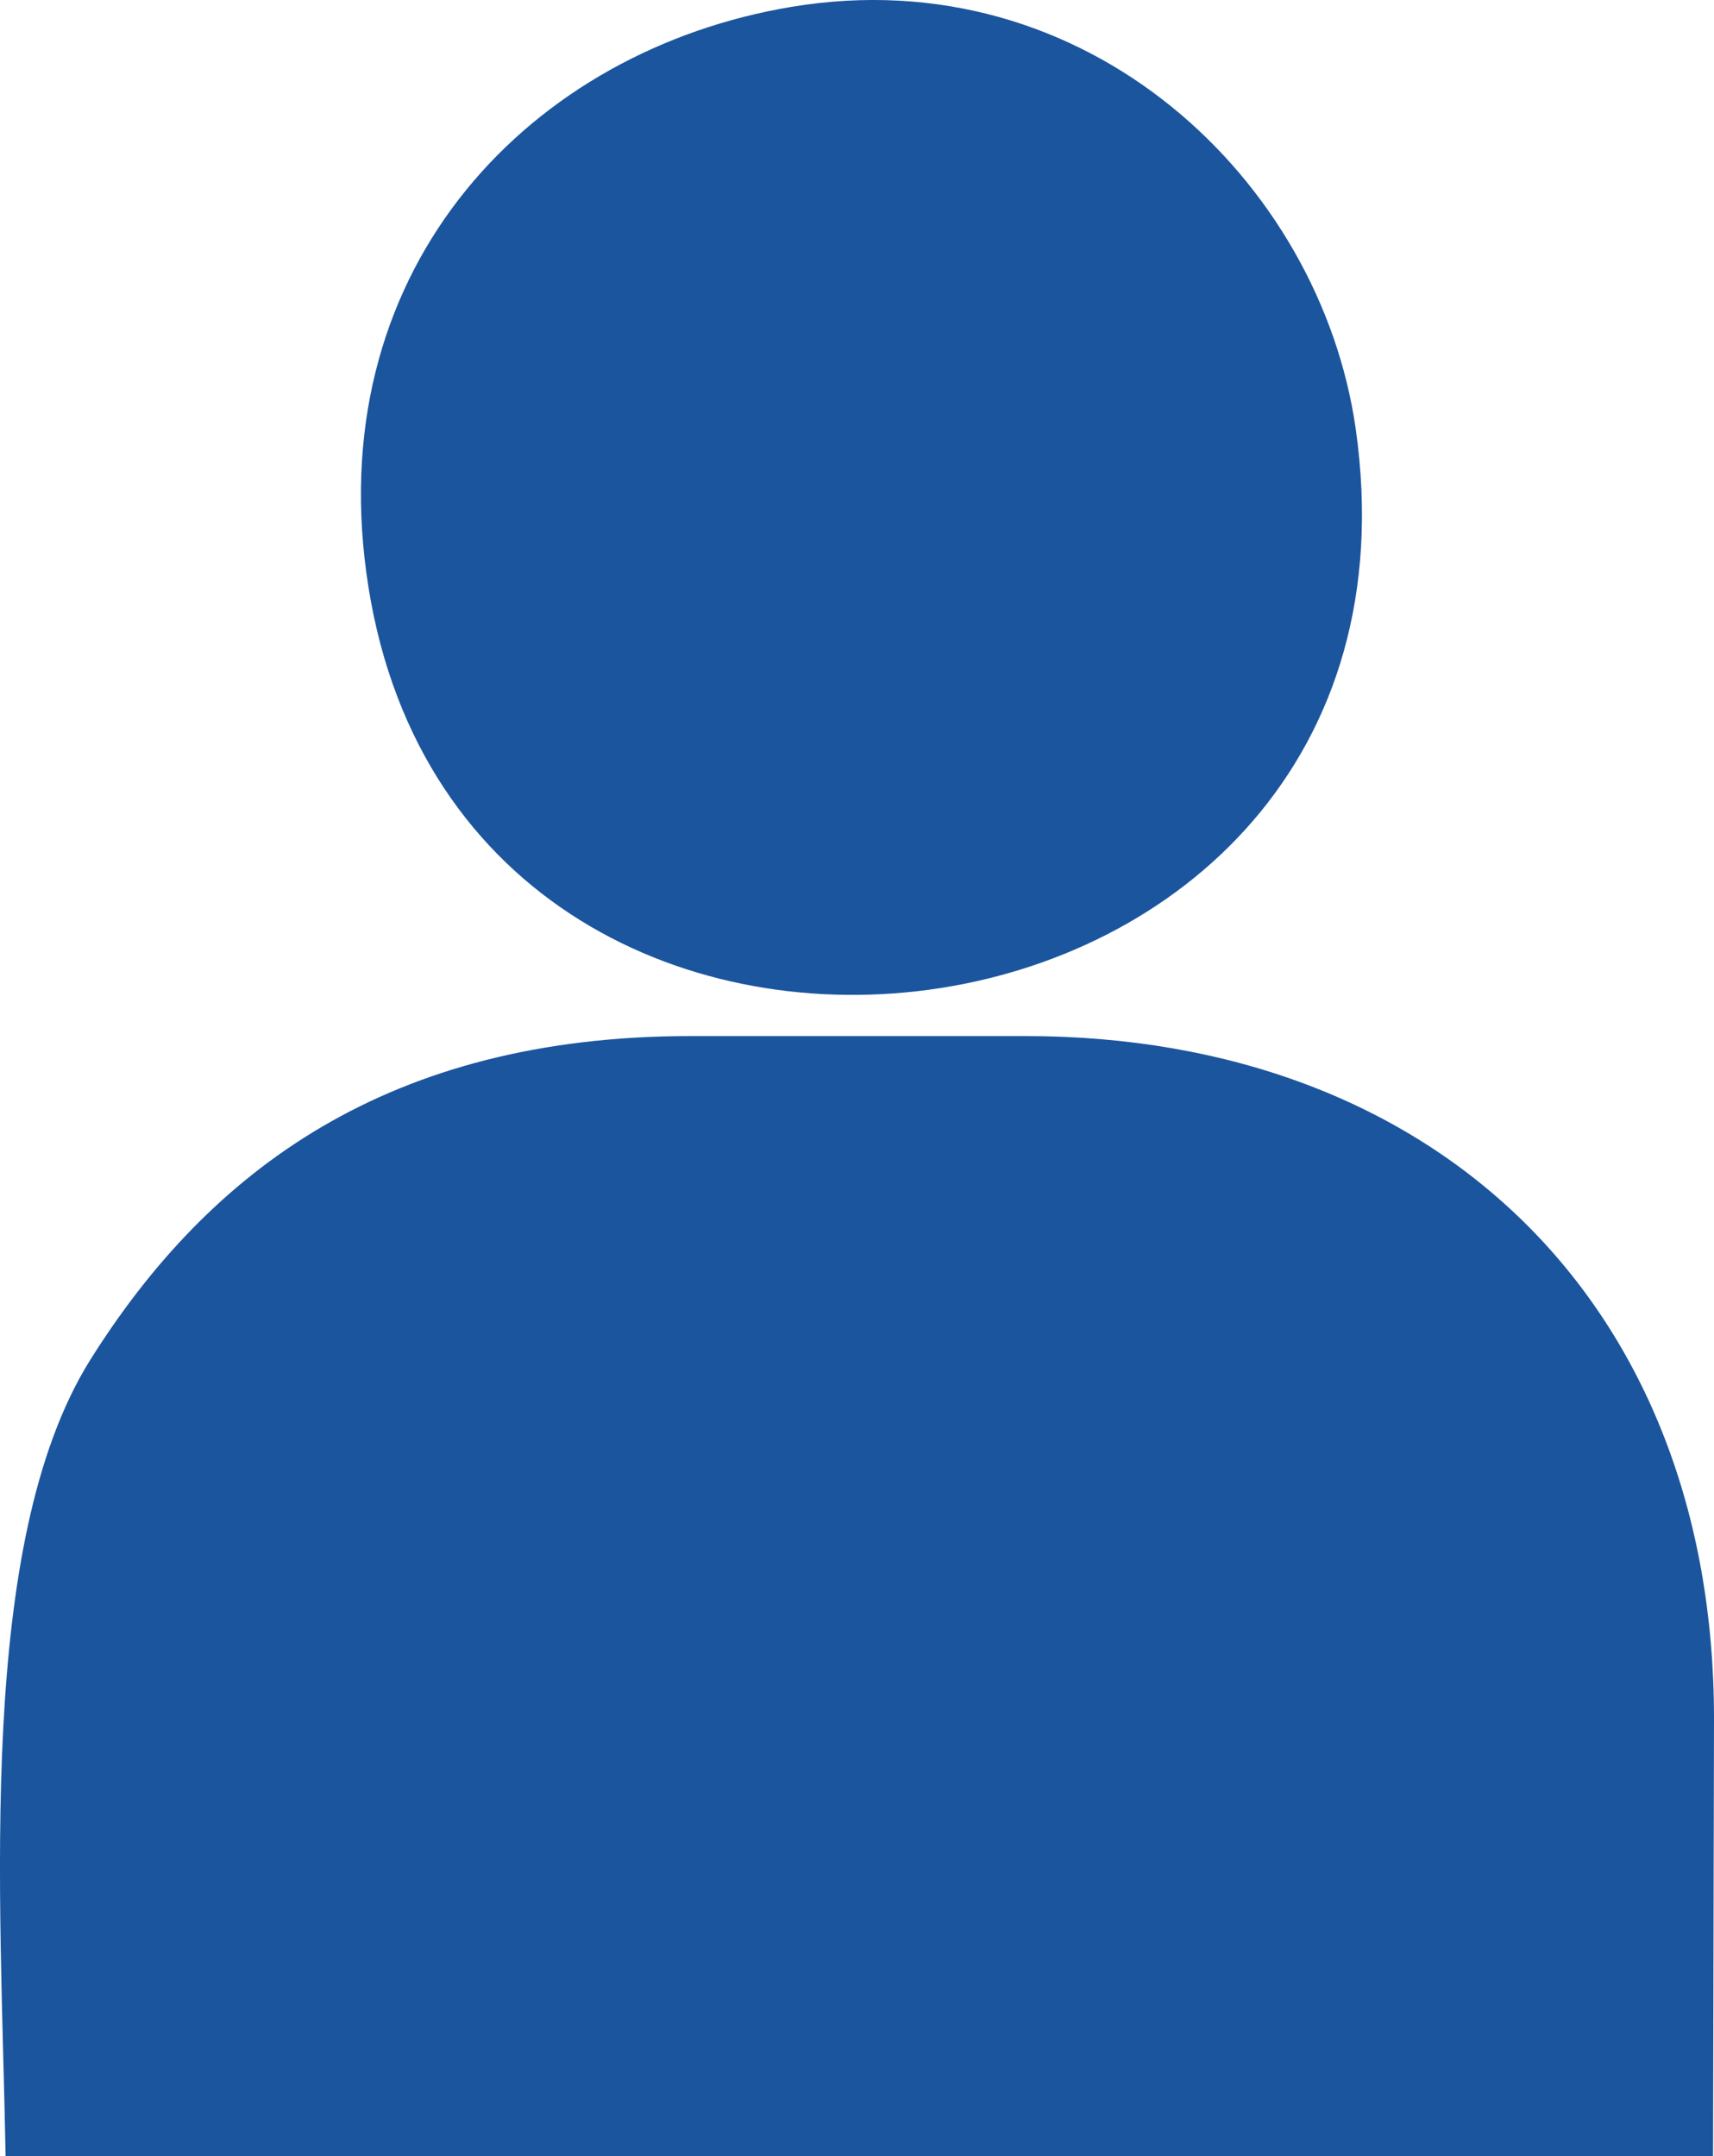 <?xml version="1.0" encoding="UTF-8"?>
<svg id="uuid-9e15f553-49b6-4200-9acc-a6ddbf796943" data-name="レイヤー 1" xmlns="http://www.w3.org/2000/svg" viewBox="0 0 35.737 44.964">
  <defs>
    <style>
      .uuid-ce944fae-7b59-4cba-a26d-82849c2aca63 {
        fill: #1b559e;
        fill-rule: evenodd;
      }
    </style>
  </defs>
  <path class="uuid-ce944fae-7b59-4cba-a26d-82849c2aca63" d="M14.407,21.604c-6.3,0-10.04,2.79-12.53,6.76C-.503,32.184.017,39.504.117,44.964h35.6l.02-9.13c0-8.64-5.79-14.23-14.36-14.23h-6.97ZM16.497.144c-5.39.9-9.73,5.35-8.86,11.79,1.8,13.4,22.59,10.81,20.63-2.99C27.527,3.764,22.657-.886,16.497.144Z"/>
</svg>